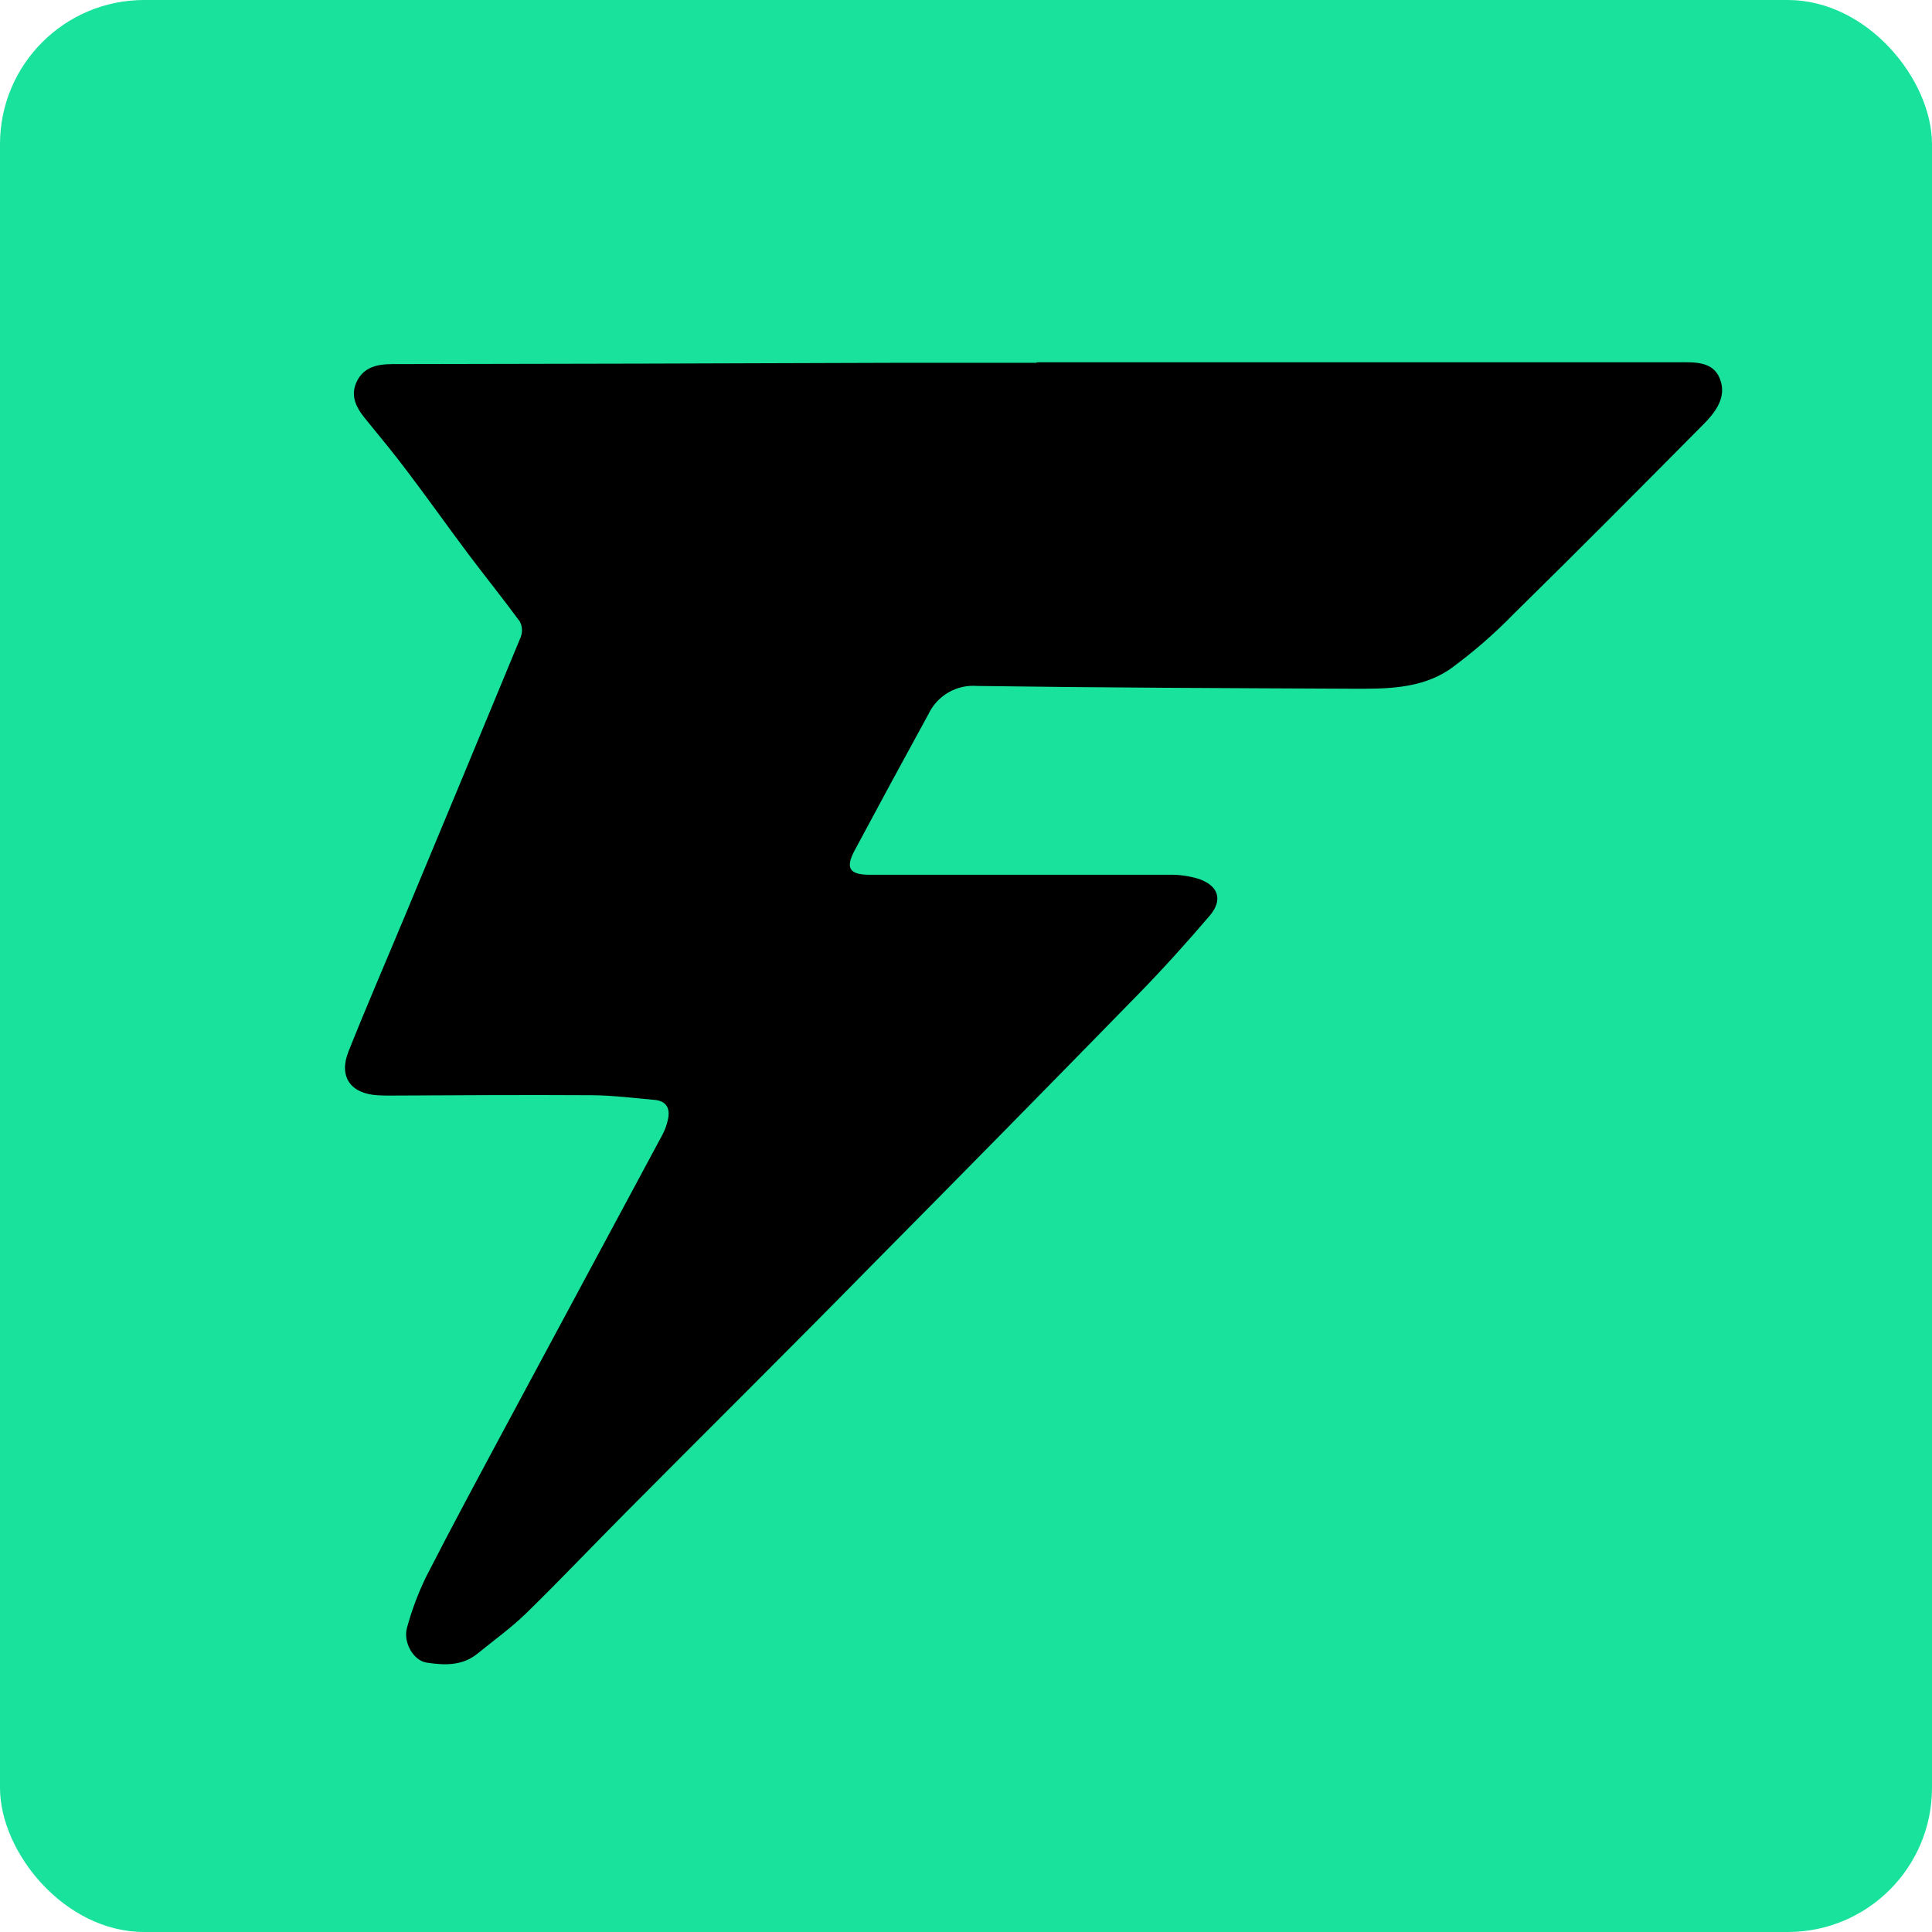 <svg width="134" height="134" viewBox="0 0 134 134" fill="none" xmlns="http://www.w3.org/2000/svg">
  <rect width="134" height="134" rx="10" fill="#19E29C" />
  <path
    d="M71.896 25.127C86.732 25.127 101.566 25.127 116.399 25.127C117.484 25.127 118.792 25.035 119.275 26.239C119.809 27.543 118.976 28.608 118.078 29.502C113.727 33.888 109.372 38.275 104.977 42.59C103.639 43.965 102.189 45.225 100.642 46.359C98.564 47.819 96.068 47.779 93.639 47.767C85.013 47.727 76.387 47.699 67.76 47.576C67.069 47.522 66.377 47.68 65.777 48.029C65.176 48.377 64.696 48.899 64.398 49.526C62.676 52.668 60.969 55.82 59.278 58.981C58.62 60.206 58.911 60.672 60.319 60.672C67.222 60.672 74.126 60.672 81.025 60.672C81.751 60.651 82.477 60.751 83.171 60.968C84.514 61.438 84.826 62.427 83.908 63.504C82.313 65.371 80.674 67.193 78.959 68.948C72.815 75.241 66.647 81.513 60.454 87.764C54.815 93.51 49.12 99.15 43.469 104.837C41.128 107.19 38.847 109.598 36.474 111.912C35.433 112.925 34.236 113.778 33.104 114.703C32.047 115.557 30.811 115.501 29.59 115.317C28.669 115.174 27.935 113.898 28.235 112.873C28.565 111.662 29.009 110.484 29.558 109.355C31.357 105.842 33.231 102.368 35.098 98.886C38.709 92.162 42.322 85.439 45.938 78.715C46.124 78.365 46.259 77.99 46.336 77.602C46.492 76.856 46.201 76.354 45.395 76.286C43.944 76.158 42.492 75.971 41.036 75.963C36.39 75.935 31.744 75.963 27.102 75.987C26.803 75.987 26.504 75.987 26.204 75.967C24.318 75.863 23.473 74.679 24.171 72.928C25.423 69.789 26.767 66.686 28.067 63.568C30.76 57.112 33.444 50.65 36.119 44.182C36.185 44.008 36.213 43.822 36.201 43.636C36.19 43.45 36.138 43.269 36.051 43.105C34.883 41.51 33.63 39.958 32.438 38.371C31.014 36.469 29.646 34.535 28.206 32.636C27.353 31.508 26.456 30.407 25.558 29.314C24.888 28.517 24.222 27.651 24.717 26.522C25.184 25.485 26.125 25.254 27.206 25.254C38.955 25.238 50.702 25.208 62.448 25.163C65.603 25.163 68.754 25.163 71.904 25.163L71.896 25.127Z"
    fill="black" />
</svg>